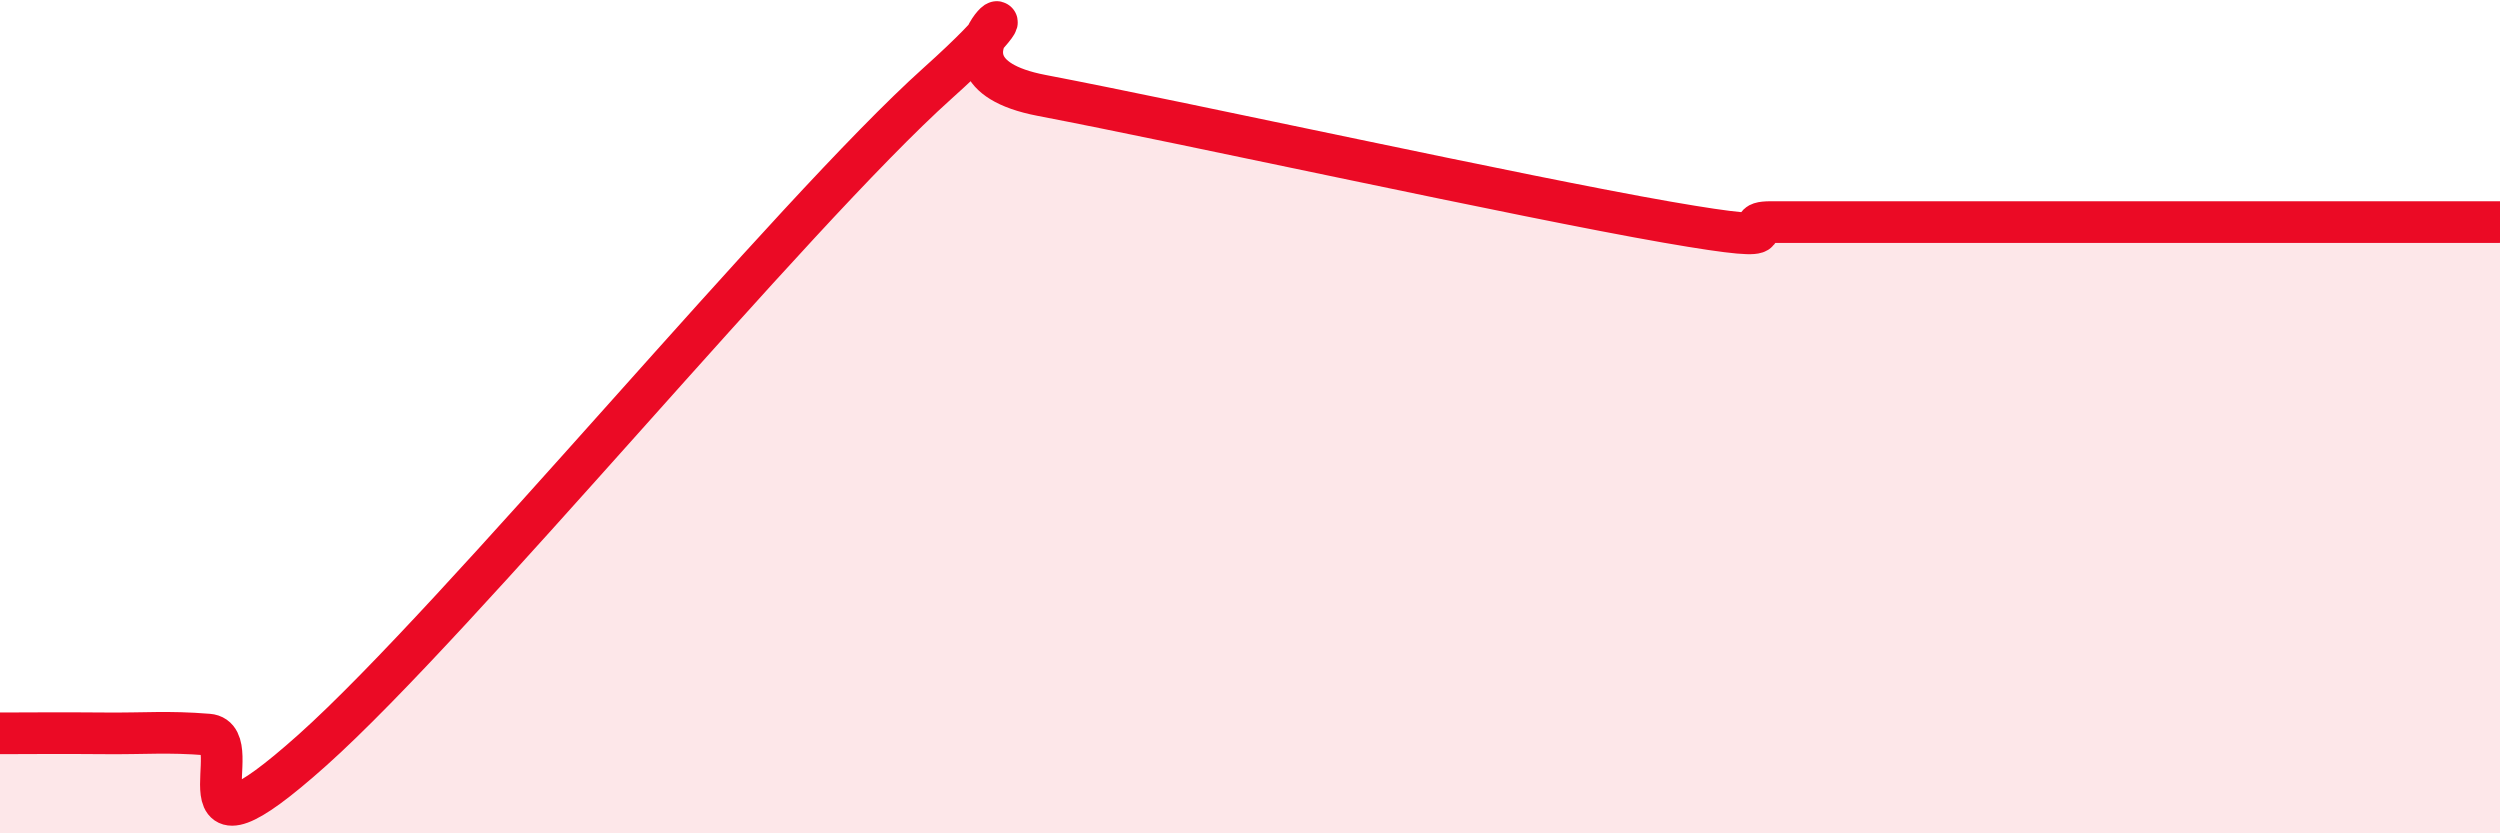 
    <svg width="60" height="20" viewBox="0 0 60 20" xmlns="http://www.w3.org/2000/svg">
      <path
        d="M 0,17.6 C 0.5,17.6 1.5,17.59 2.5,17.6 C 3.5,17.61 4,17.55 5,17.63 C 6,17.71 4,21.13 7.5,18 C 11,14.87 19,5.14 22.5,2 C 26,-1.14 21.5,1.62 25,2.29 C 28.5,2.96 36.5,4.72 40,5.33 C 43.5,5.94 41.5,5.33 42.5,5.33 C 43.5,5.33 44,5.33 45,5.33 C 46,5.33 46.5,5.33 47.5,5.33 C 48.5,5.33 49,5.33 50,5.33 C 51,5.33 51.5,5.33 52.5,5.33 C 53.5,5.33 53.5,5.33 55,5.33 C 56.5,5.33 59,5.33 60,5.33L60 20L0 20Z"
        fill="#EB0A25"
        opacity="0.1"
        stroke-linecap="round"
        stroke-linejoin="round"
      />
      <path
        d="M 0,17.6 C 0.5,17.6 1.5,17.59 2.5,17.6 C 3.5,17.61 4,17.55 5,17.63 C 6,17.71 4,21.13 7.5,18 C 11,14.87 19,5.14 22.5,2 C 26,-1.14 21.5,1.62 25,2.29 C 28.5,2.96 36.5,4.72 40,5.33 C 43.5,5.94 41.5,5.33 42.5,5.33 C 43.5,5.33 44,5.33 45,5.33 C 46,5.33 46.5,5.33 47.5,5.33 C 48.5,5.33 49,5.33 50,5.33 C 51,5.33 51.5,5.33 52.5,5.33 C 53.5,5.33 53.5,5.33 55,5.33 C 56.5,5.33 59,5.33 60,5.33"
        stroke="#EB0A25"
        stroke-width="1"
        fill="none"
        stroke-linecap="round"
        stroke-linejoin="round"
      />
    </svg>
  
